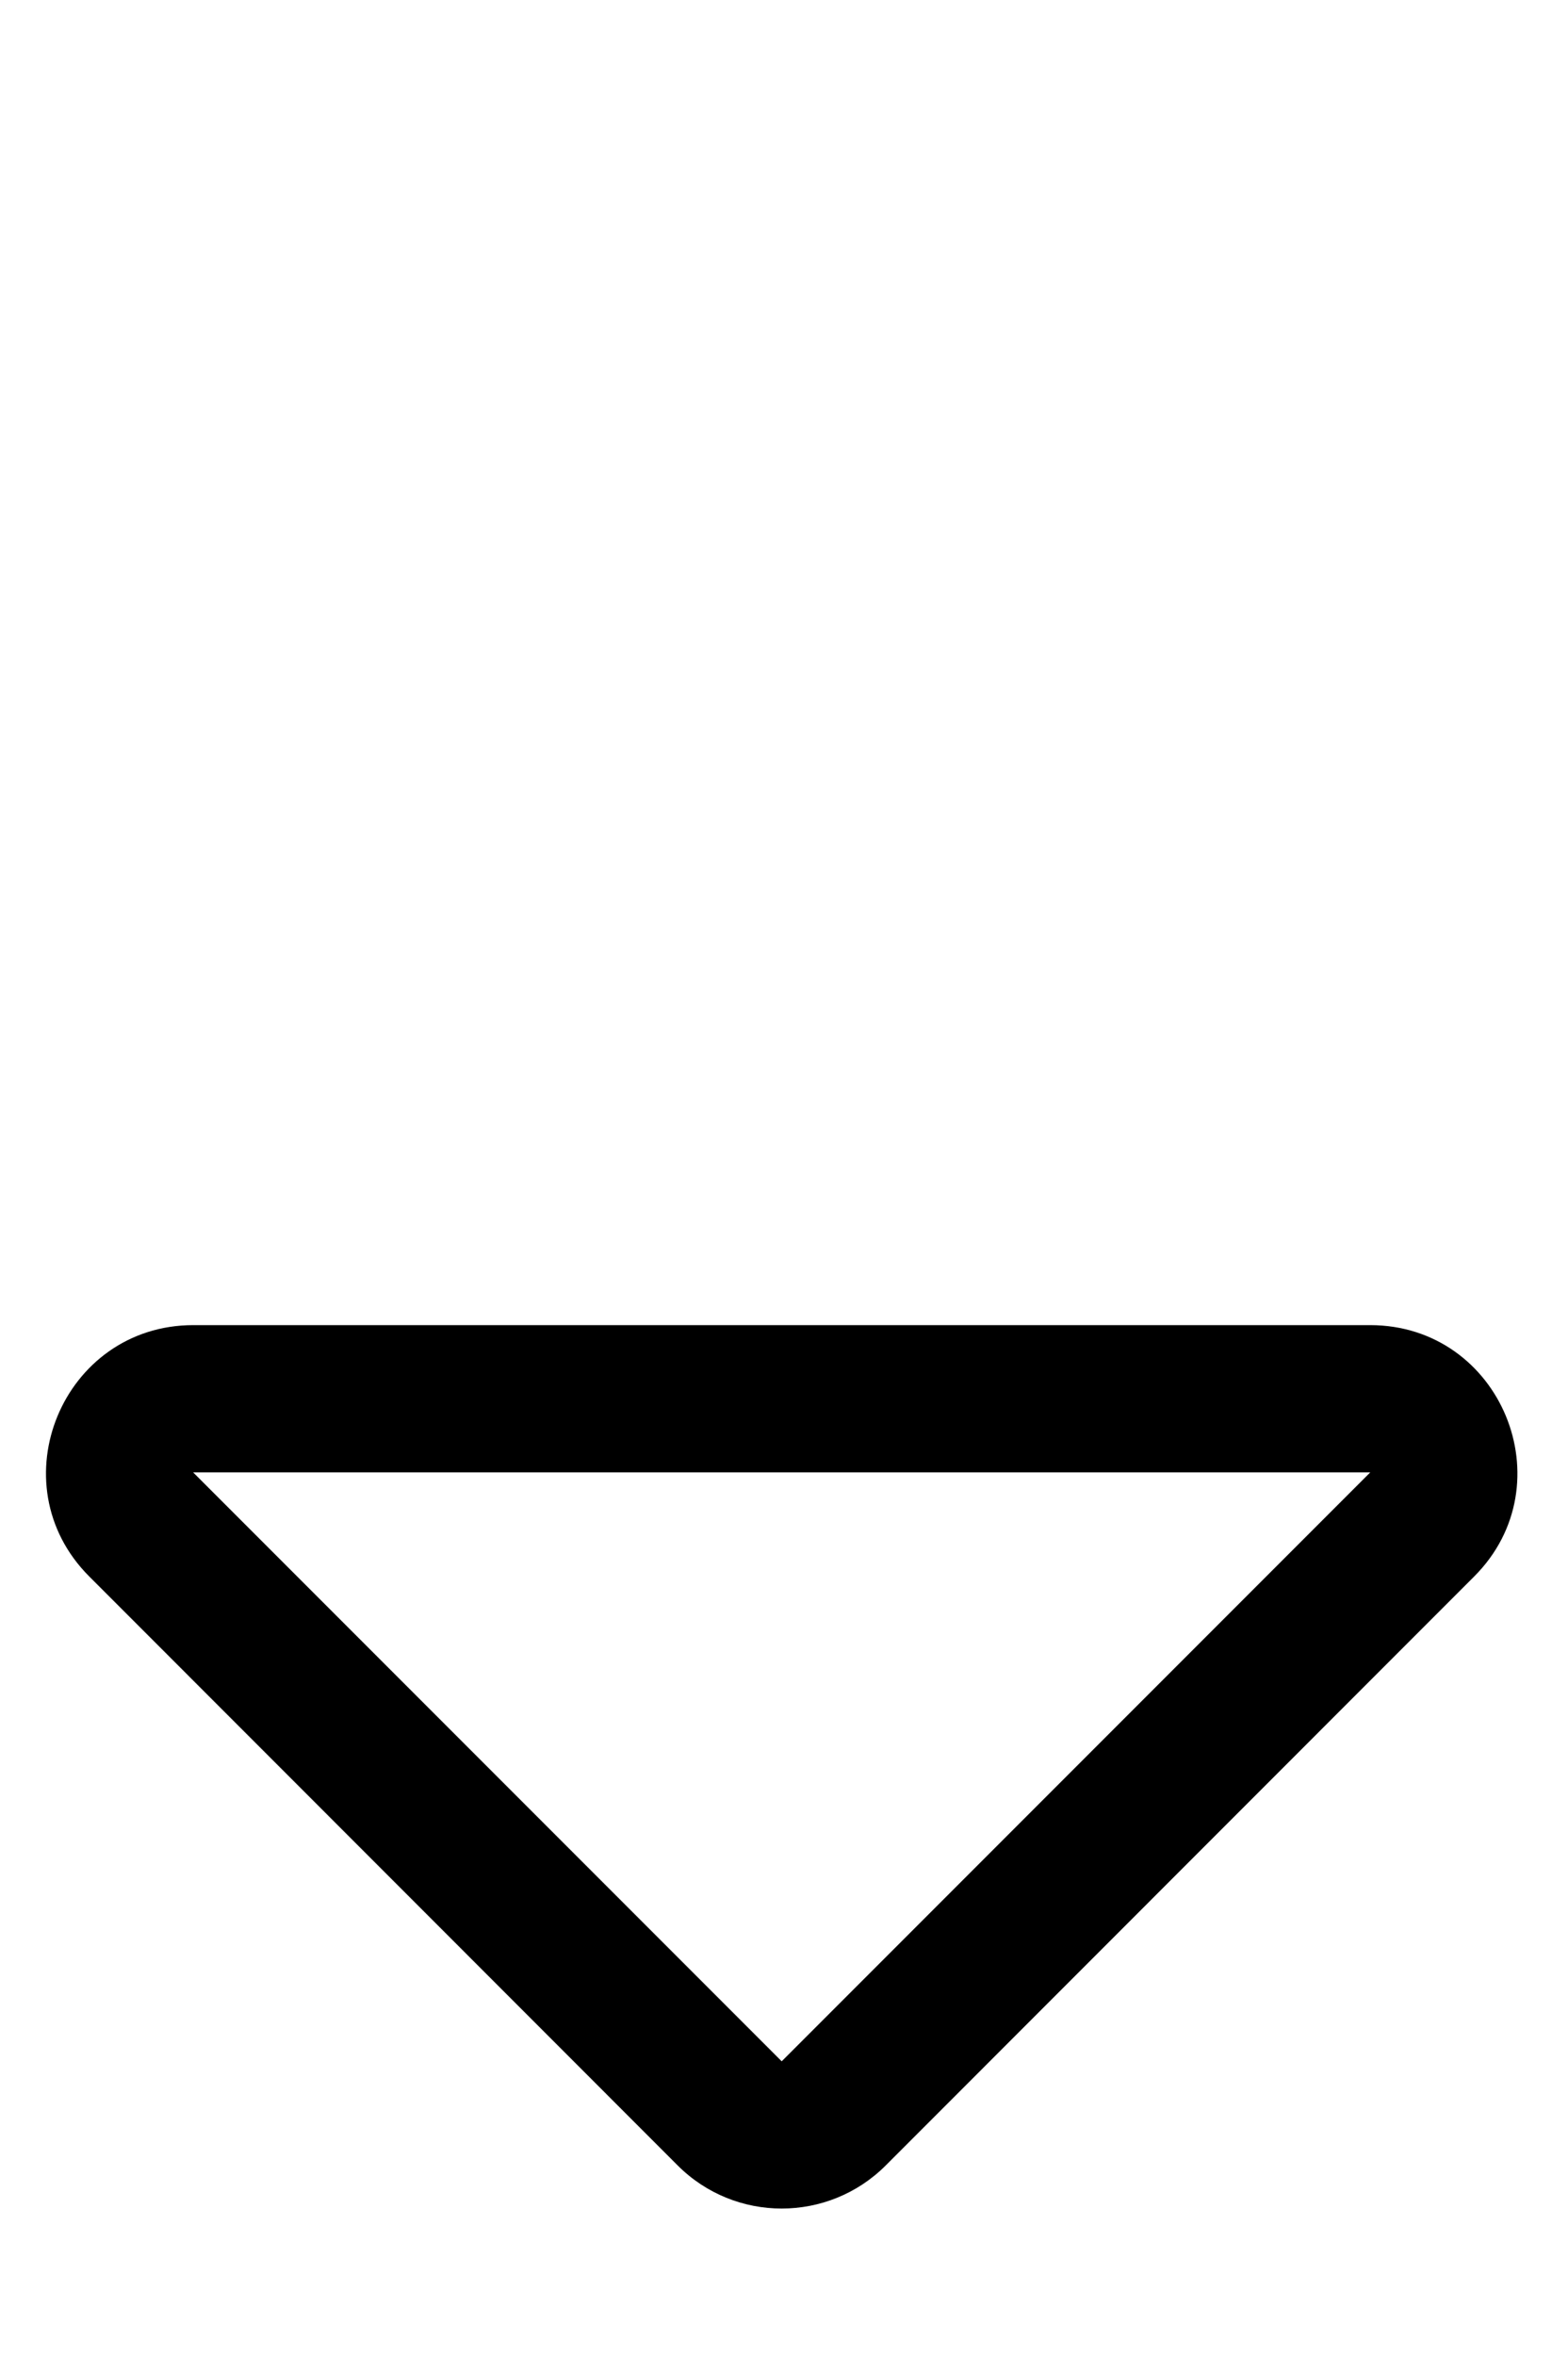 <?xml version="1.0" standalone="no"?>
<!DOCTYPE svg PUBLIC "-//W3C//DTD SVG 1.1//EN" "http://www.w3.org/Graphics/SVG/1.1/DTD/svg11.dtd" >
<svg xmlns="http://www.w3.org/2000/svg" xmlns:xlink="http://www.w3.org/1999/xlink" version="1.1" viewBox="-10 0 341 512">
   <path fill="currentColor"
d="M287.968 288c28.482 0 42.727 34.528 22.628 54.627l-127.968 128c-12.497 12.497 -32.759 12.496 -45.255 0l-127.962 -128c-20.14 -20.139 -5.798 -54.627 22.627 -54.627h255.93zM160 448l128 -128h-256z" />
</svg>

